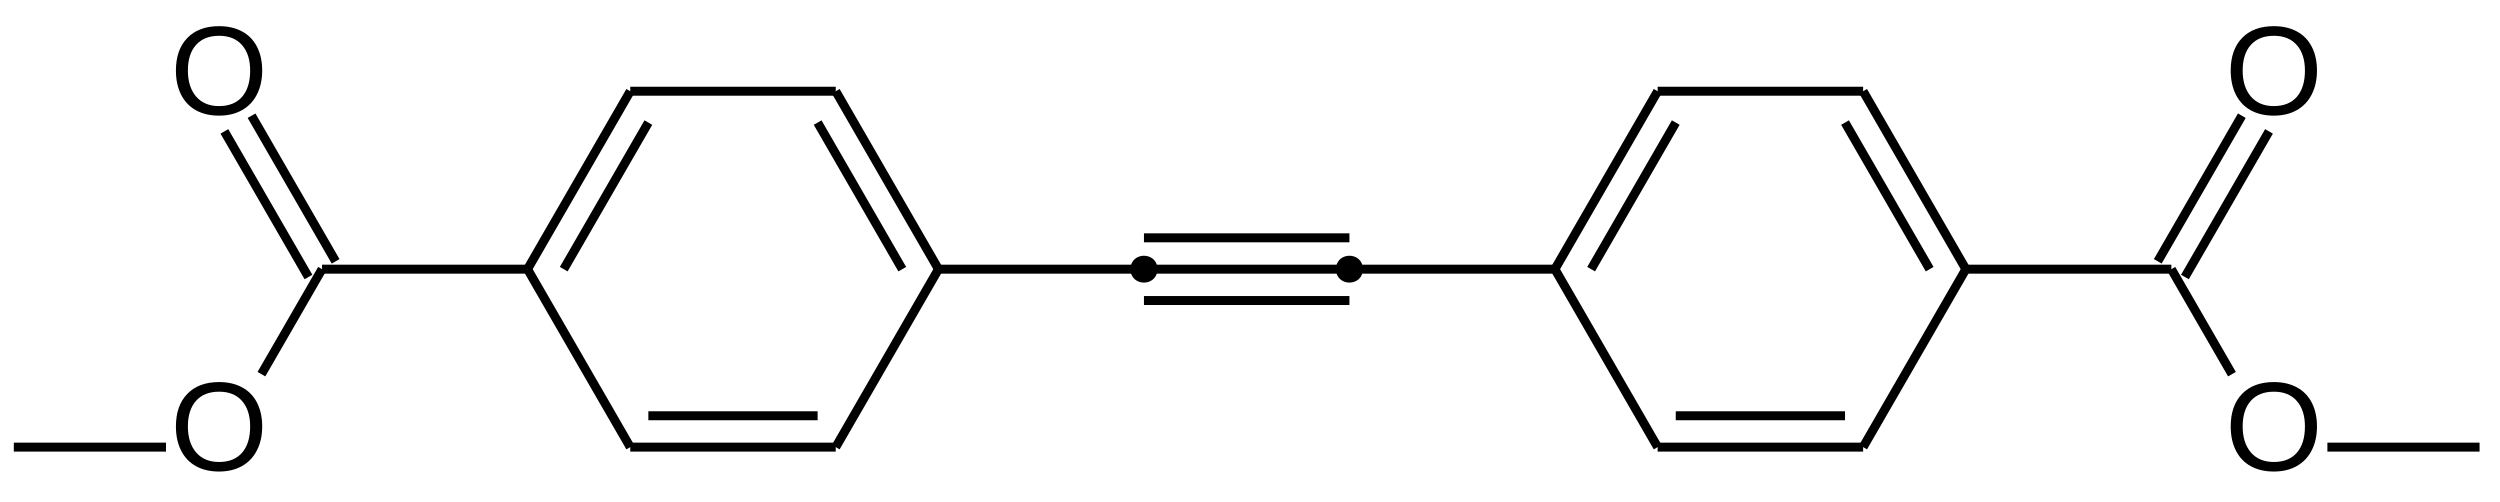 <?xml version="1.0" encoding="UTF-8"?>
<svg xmlns="http://www.w3.org/2000/svg" xmlns:xlink="http://www.w3.org/1999/xlink" width="633" height="127" viewBox="0 0 633 127">
<defs>
<g>
<g id="glyph-0-0">
<path d="M 3.203 -22.016 L 20.781 -22.016 L 20.781 0 L 3.203 0 Z M 4.391 -20.828 L 4.391 -1.188 L 19.594 -1.188 L 19.594 -20.828 Z M 4.391 -20.828 "/>
</g>
<g id="glyph-0-1">
<path d="M 23.359 -11.109 C 23.359 -8.805 22.914 -6.789 22.031 -5.062 C 21.156 -3.332 19.895 -2.004 18.25 -1.078 C 16.602 -0.148 14.66 0.312 12.422 0.312 C 10.16 0.312 8.207 -0.145 6.562 -1.062 C 4.926 -1.977 3.676 -3.301 2.812 -5.031 C 1.945 -6.77 1.516 -8.797 1.516 -11.109 C 1.516 -14.629 2.477 -17.379 4.406 -19.359 C 6.332 -21.348 9.016 -22.344 12.453 -22.344 C 14.691 -22.344 16.633 -21.895 18.281 -21 C 19.926 -20.113 21.18 -18.82 22.047 -17.125 C 22.922 -15.426 23.359 -13.422 23.359 -11.109 Z M 20.312 -11.109 C 20.312 -13.848 19.625 -16 18.25 -17.562 C 16.883 -19.125 14.953 -19.906 12.453 -19.906 C 9.93 -19.906 7.984 -19.133 6.609 -17.594 C 5.234 -16.051 4.547 -13.891 4.547 -11.109 C 4.547 -8.348 5.238 -6.156 6.625 -4.531 C 8.02 -2.914 9.953 -2.109 12.422 -2.109 C 14.961 -2.109 16.91 -2.891 18.266 -4.453 C 19.629 -6.023 20.312 -8.242 20.312 -11.109 Z M 20.312 -11.109 "/>
</g>
</g>
</defs>
<path fill="none" stroke-width="2.27" stroke-linecap="butt" stroke-linejoin="miter" stroke="rgb(0%, 0%, 0%)" stroke-opacity="1" stroke-miterlimit="10" d="M 671.302 398.083 L 692.591 361.212 " transform="matrix(1, 0, 0, 1, -124.958, -331.915)"/>
<path fill="none" stroke-width="2.27" stroke-linecap="butt" stroke-linejoin="miter" stroke="rgb(0%, 0%, 0%)" stroke-opacity="1" stroke-miterlimit="10" d="M 678.181 402.052 L 699.47 365.181 " transform="matrix(1, 0, 0, 1, -124.958, -331.915)"/>
<path fill="none" stroke-width="2.27" stroke-linecap="butt" stroke-linejoin="miter" stroke="rgb(0%, 0%, 0%)" stroke-opacity="1" stroke-miterlimit="10" d="M 714.255 445.126 L 752.783 445.126 " transform="matrix(1, 0, 0, 1, -124.958, -331.915)"/>
<path fill="none" stroke-width="2.27" stroke-linecap="butt" stroke-linejoin="miter" stroke="rgb(0%, 0%, 0%)" stroke-opacity="1" stroke-miterlimit="10" d="M 674.743 400.067 L 690.091 426.653 " transform="matrix(1, 0, 0, 1, -124.958, -331.915)"/>
<path fill="none" stroke-width="2.27" stroke-linecap="butt" stroke-linejoin="miter" stroke="rgb(0%, 0%, 0%)" stroke-opacity="1" stroke-miterlimit="10" d="M 166.986 445.126 L 128.458 445.126 " transform="matrix(1, 0, 0, 1, -124.958, -331.915)"/>
<path fill="none" stroke-width="2.27" stroke-linecap="butt" stroke-linejoin="miter" stroke="rgb(0%, 0%, 0%)" stroke-opacity="1" stroke-miterlimit="10" d="M 206.497 400.067 L 191.15 426.653 " transform="matrix(1, 0, 0, 1, -124.958, -331.915)"/>
<path fill="none" stroke-width="2.27" stroke-linecap="butt" stroke-linejoin="miter" stroke="rgb(0%, 0%, 0%)" stroke-opacity="1" stroke-miterlimit="10" d="M 203.06 402.052 L 181.771 365.181 " transform="matrix(1, 0, 0, 1, -124.958, -331.915)"/>
<path fill="none" stroke-width="2.27" stroke-linecap="butt" stroke-linejoin="miter" stroke="rgb(0%, 0%, 0%)" stroke-opacity="1" stroke-miterlimit="10" d="M 209.939 398.083 L 188.65 361.212 " transform="matrix(1, 0, 0, 1, -124.958, -331.915)"/>
<path fill="none" stroke-width="2.27" stroke-linecap="butt" stroke-linejoin="miter" stroke="rgb(0%, 0%, 0%)" stroke-opacity="1" stroke-miterlimit="10" d="M 267.693 400.067 L 289.122 362.95 " transform="matrix(1, 0, 0, 1, -124.958, -331.915)"/>
<path fill="none" stroke-width="2.27" stroke-linecap="butt" stroke-linejoin="miter" stroke="rgb(0%, 0%, 0%)" stroke-opacity="1" stroke-miterlimit="10" d="M 258.525 400.067 L 284.54 355.013 " transform="matrix(1, 0, 0, 1, -124.958, -331.915)"/>
<path fill="none" stroke-width="2.27" stroke-linecap="butt" stroke-linejoin="miter" stroke="rgb(0%, 0%, 0%)" stroke-opacity="1" stroke-miterlimit="10" d="M 258.525 400.067 L 206.497 400.067 " transform="matrix(1, 0, 0, 1, -124.958, -331.915)"/>
<path fill="none" stroke-width="2.27" stroke-linecap="butt" stroke-linejoin="miter" stroke="rgb(0%, 0%, 0%)" stroke-opacity="1" stroke-miterlimit="10" d="M 592.118 362.95 L 613.548 400.067 " transform="matrix(1, 0, 0, 1, -124.958, -331.915)"/>
<path fill="none" stroke-width="2.27" stroke-linecap="butt" stroke-linejoin="miter" stroke="rgb(0%, 0%, 0%)" stroke-opacity="1" stroke-miterlimit="10" d="M 596.7 355.013 L 622.716 400.067 " transform="matrix(1, 0, 0, 1, -124.958, -331.915)"/>
<path fill="none" stroke-width="2.27" stroke-linecap="butt" stroke-linejoin="miter" stroke="rgb(0%, 0%, 0%)" stroke-opacity="1" stroke-miterlimit="10" d="M 622.716 400.067 L 674.743 400.067 " transform="matrix(1, 0, 0, 1, -124.958, -331.915)"/>
<path fill="none" stroke-width="2.27" stroke-linecap="butt" stroke-linejoin="miter" stroke="rgb(0%, 0%, 0%)" stroke-opacity="1" stroke-miterlimit="10" d="M 592.118 437.185 L 549.259 437.185 " transform="matrix(1, 0, 0, 1, -124.958, -331.915)"/>
<path fill="none" stroke-width="2.27" stroke-linecap="butt" stroke-linejoin="miter" stroke="rgb(0%, 0%, 0%)" stroke-opacity="1" stroke-miterlimit="10" d="M 596.7 445.126 L 544.673 445.126 " transform="matrix(1, 0, 0, 1, -124.958, -331.915)"/>
<path fill="none" stroke-width="2.27" stroke-linecap="butt" stroke-linejoin="miter" stroke="rgb(0%, 0%, 0%)" stroke-opacity="1" stroke-miterlimit="10" d="M 527.829 400.067 L 549.259 362.95 " transform="matrix(1, 0, 0, 1, -124.958, -331.915)"/>
<path fill="none" stroke-width="2.27" stroke-linecap="butt" stroke-linejoin="miter" stroke="rgb(0%, 0%, 0%)" stroke-opacity="1" stroke-miterlimit="10" d="M 518.661 400.067 L 544.673 355.013 " transform="matrix(1, 0, 0, 1, -124.958, -331.915)"/>
<path fill="none" stroke-width="2.27" stroke-linecap="butt" stroke-linejoin="miter" stroke="rgb(0%, 0%, 0%)" stroke-opacity="1" stroke-miterlimit="10" d="M 544.673 445.126 L 518.661 400.067 " transform="matrix(1, 0, 0, 1, -124.958, -331.915)"/>
<path fill="none" stroke-width="2.27" stroke-linecap="butt" stroke-linejoin="miter" stroke="rgb(0%, 0%, 0%)" stroke-opacity="1" stroke-miterlimit="10" d="M 622.716 400.067 L 596.7 445.126 " transform="matrix(1, 0, 0, 1, -124.958, -331.915)"/>
<path fill="none" stroke-width="2.27" stroke-linecap="butt" stroke-linejoin="miter" stroke="rgb(0%, 0%, 0%)" stroke-opacity="1" stroke-miterlimit="10" d="M 544.673 355.013 L 596.7 355.013 " transform="matrix(1, 0, 0, 1, -124.958, -331.915)"/>
<path fill="none" stroke-width="2.27" stroke-linecap="butt" stroke-linejoin="miter" stroke="rgb(0%, 0%, 0%)" stroke-opacity="1" stroke-miterlimit="10" d="M 466.634 400.067 L 518.661 400.067 " transform="matrix(1, 0, 0, 1, -124.958, -331.915)"/>
<path fill="none" stroke-width="2.27" stroke-linecap="butt" stroke-linejoin="miter" stroke="rgb(0%, 0%, 0%)" stroke-opacity="1" stroke-miterlimit="10" d="M 414.607 392.13 L 466.634 392.13 " transform="matrix(1, 0, 0, 1, -124.958, -331.915)"/>
<path fill="none" stroke-width="2.27" stroke-linecap="butt" stroke-linejoin="miter" stroke="rgb(0%, 0%, 0%)" stroke-opacity="1" stroke-miterlimit="10" d="M 414.607 408.009 L 466.634 408.009 " transform="matrix(1, 0, 0, 1, -124.958, -331.915)"/>
<path fill="none" stroke-width="2.27" stroke-linecap="butt" stroke-linejoin="miter" stroke="rgb(0%, 0%, 0%)" stroke-opacity="1" stroke-miterlimit="10" d="M 414.607 400.067 L 466.634 400.067 " transform="matrix(1, 0, 0, 1, -124.958, -331.915)"/>
<path fill="none" stroke-width="2.27" stroke-linecap="butt" stroke-linejoin="miter" stroke="rgb(0%, 0%, 0%)" stroke-opacity="1" stroke-miterlimit="10" d="M 362.579 400.067 L 414.607 400.067 " transform="matrix(1, 0, 0, 1, -124.958, -331.915)"/>
<path fill="none" stroke-width="2.27" stroke-linecap="butt" stroke-linejoin="miter" stroke="rgb(0%, 0%, 0%)" stroke-opacity="1" stroke-miterlimit="10" d="M 284.54 355.013 L 336.568 355.013 " transform="matrix(1, 0, 0, 1, -124.958, -331.915)"/>
<path fill="none" stroke-width="2.27" stroke-linecap="butt" stroke-linejoin="miter" stroke="rgb(0%, 0%, 0%)" stroke-opacity="1" stroke-miterlimit="10" d="M 284.54 445.126 L 258.525 400.067 " transform="matrix(1, 0, 0, 1, -124.958, -331.915)"/>
<path fill="none" stroke-width="2.27" stroke-linecap="butt" stroke-linejoin="miter" stroke="rgb(0%, 0%, 0%)" stroke-opacity="1" stroke-miterlimit="10" d="M 331.982 437.185 L 289.122 437.185 " transform="matrix(1, 0, 0, 1, -124.958, -331.915)"/>
<path fill="none" stroke-width="2.27" stroke-linecap="butt" stroke-linejoin="miter" stroke="rgb(0%, 0%, 0%)" stroke-opacity="1" stroke-miterlimit="10" d="M 336.568 445.126 L 284.54 445.126 " transform="matrix(1, 0, 0, 1, -124.958, -331.915)"/>
<path fill="none" stroke-width="2.27" stroke-linecap="butt" stroke-linejoin="miter" stroke="rgb(0%, 0%, 0%)" stroke-opacity="1" stroke-miterlimit="10" d="M 362.579 400.067 L 336.568 445.126 " transform="matrix(1, 0, 0, 1, -124.958, -331.915)"/>
<path fill="none" stroke-width="2.27" stroke-linecap="butt" stroke-linejoin="miter" stroke="rgb(0%, 0%, 0%)" stroke-opacity="1" stroke-miterlimit="10" d="M 331.982 362.95 L 353.411 400.067 " transform="matrix(1, 0, 0, 1, -124.958, -331.915)"/>
<path fill="none" stroke-width="2.27" stroke-linecap="butt" stroke-linejoin="miter" stroke="rgb(0%, 0%, 0%)" stroke-opacity="1" stroke-miterlimit="10" d="M 336.568 355.013 L 362.579 400.067 " transform="matrix(1, 0, 0, 1, -124.958, -331.915)"/>
<path fill-rule="nonzero" fill="rgb(0%, 0%, 0%)" fill-opacity="1" d="M 293.047 68.152 C 293.047 72.688 286.25 72.688 286.25 68.152 C 286.25 63.621 293.047 63.621 293.047 68.152 "/>
<path fill-rule="nonzero" fill="rgb(0%, 0%, 0%)" fill-opacity="1" d="M 345.074 68.152 C 345.074 72.688 338.277 72.688 338.277 68.152 C 338.277 63.621 345.074 63.621 345.074 68.152 "/>
<g fill="rgb(0%, 0%, 0%)" fill-opacity="1">
<use xlink:href="#glyph-0-1" x="43.027" y="28.969"/>
</g>
<g fill="rgb(0%, 0%, 0%)" fill-opacity="1">
<use xlink:href="#glyph-0-1" x="43.027" y="119.082"/>
</g>
<g fill="rgb(0%, 0%, 0%)" fill-opacity="1">
<use xlink:href="#glyph-0-1" x="563.297" y="119.082"/>
</g>
<g fill="rgb(0%, 0%, 0%)" fill-opacity="1">
<use xlink:href="#glyph-0-1" x="563.297" y="28.969"/>
</g>
</svg>
